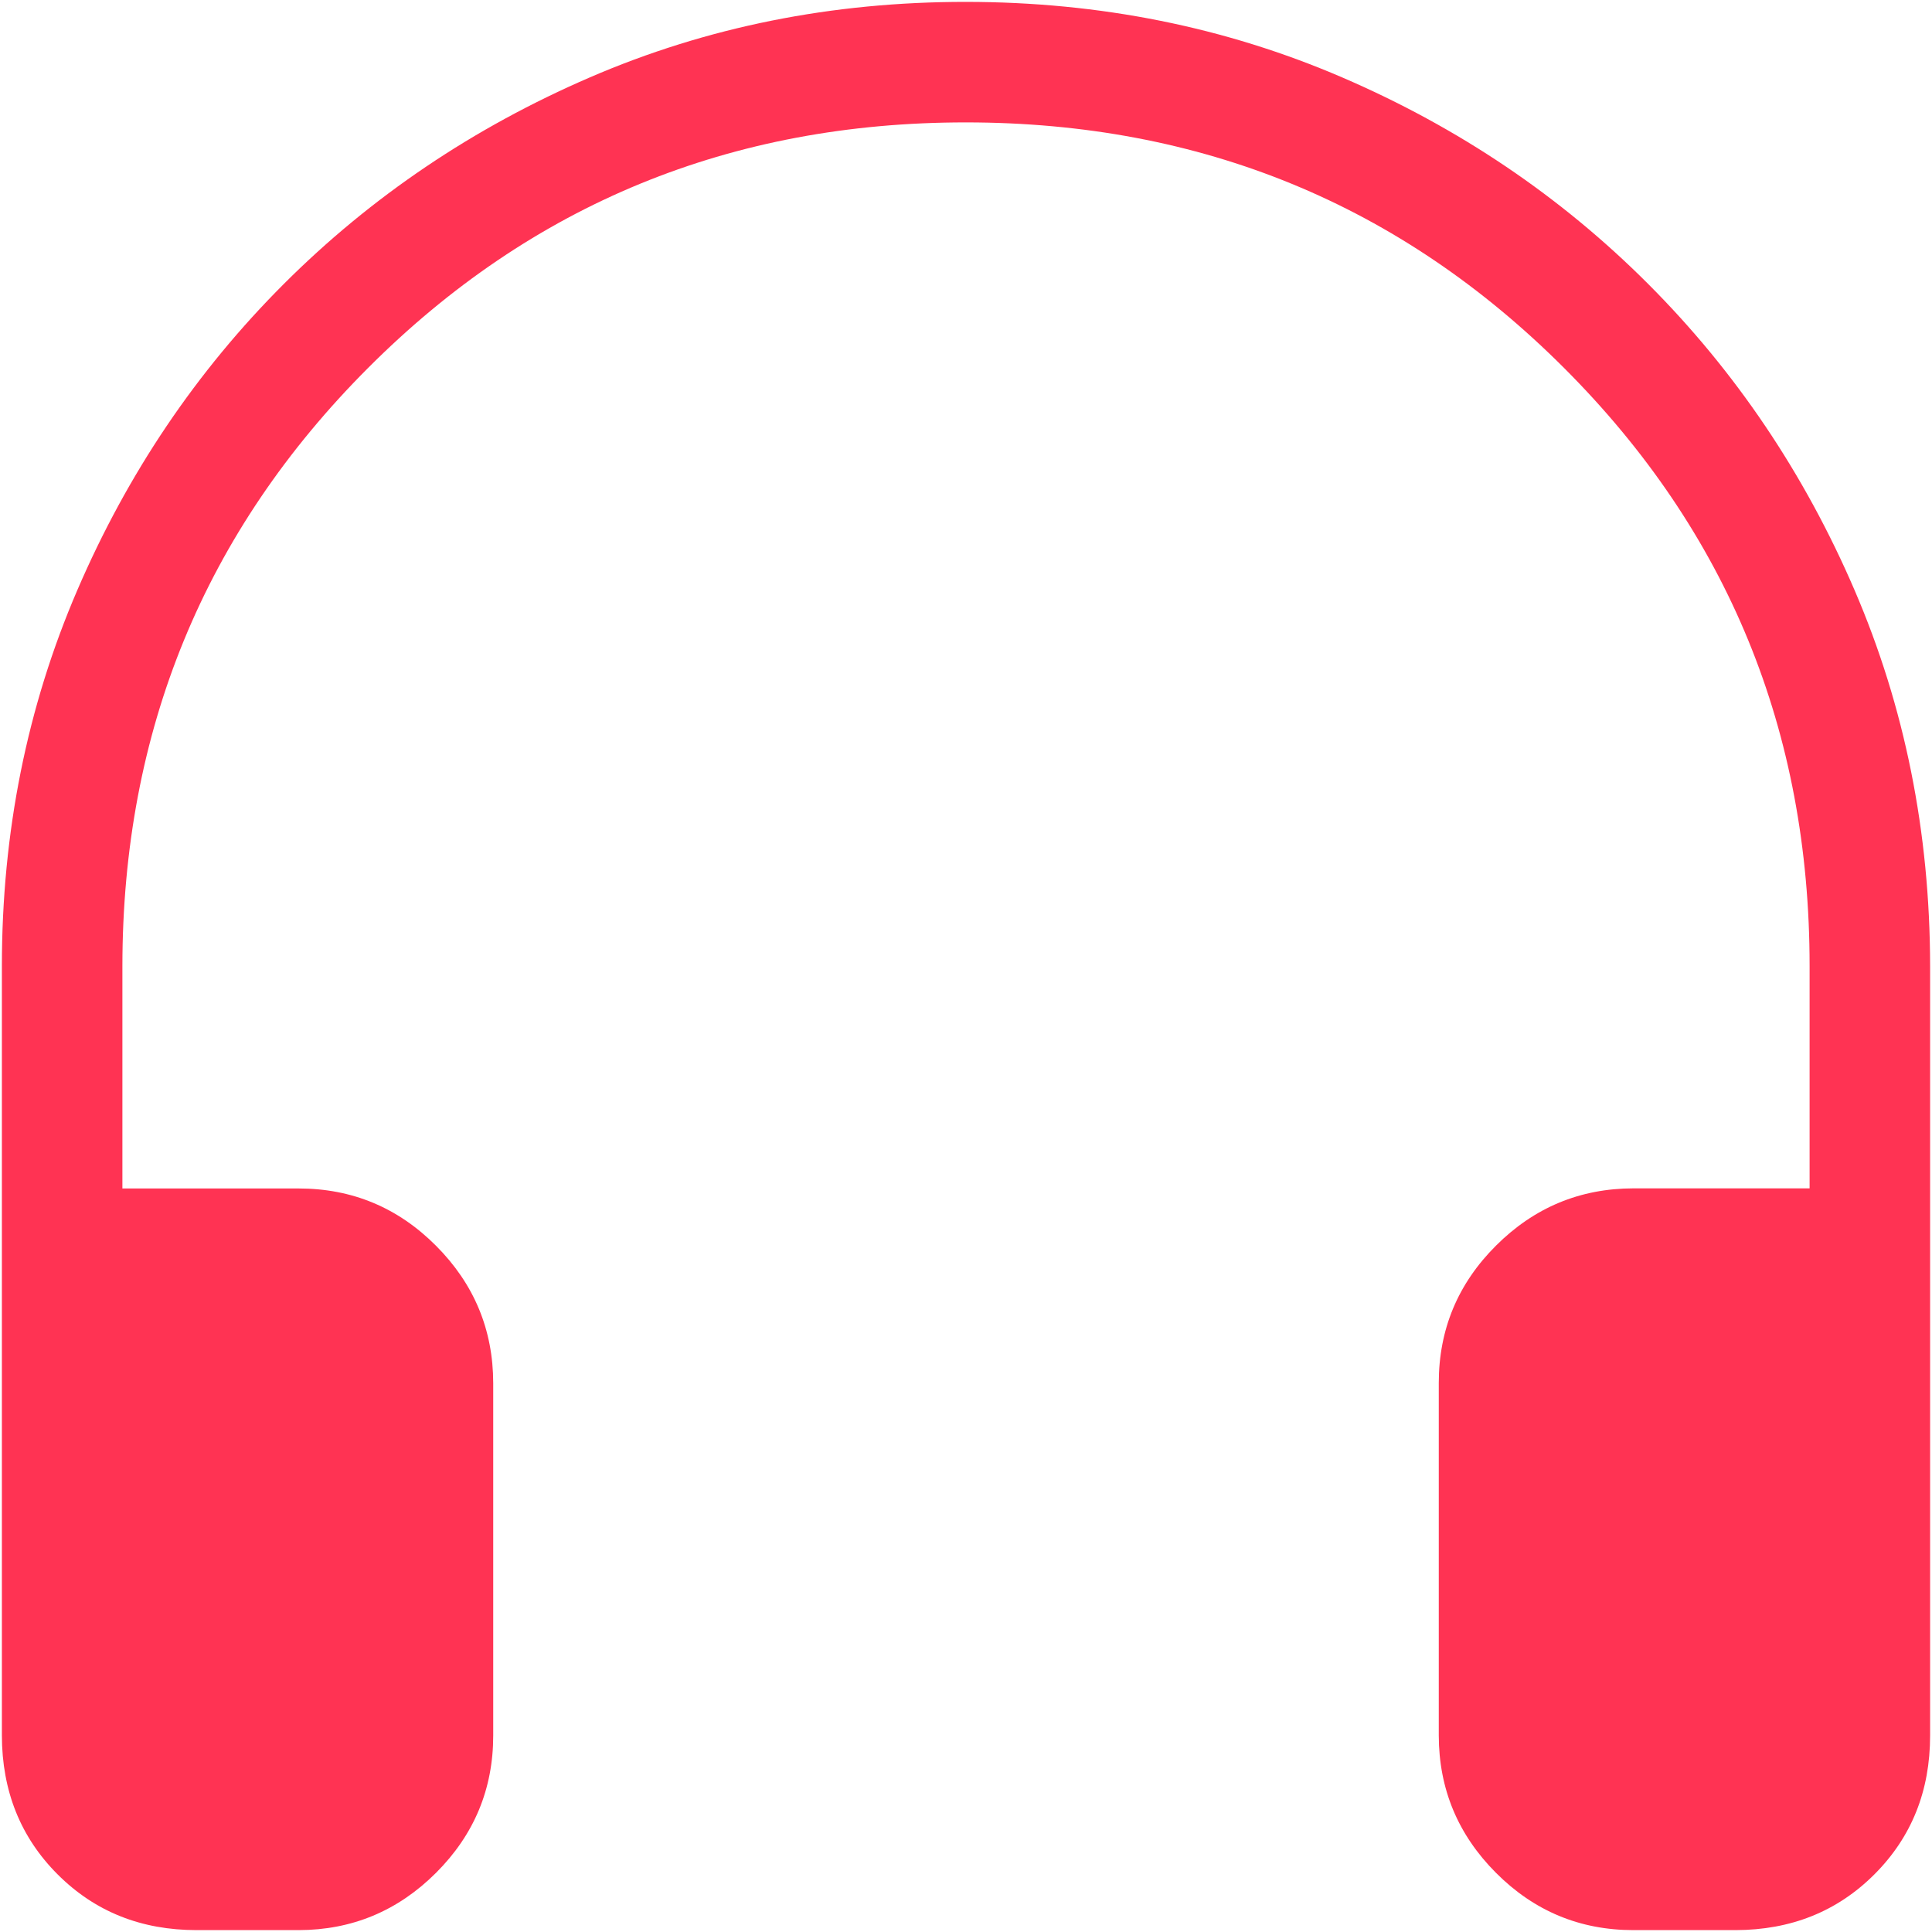 <?xml version="1.0" encoding="UTF-8"?> <svg xmlns="http://www.w3.org/2000/svg" width="342" height="342" viewBox="0 0 342 342" fill="none"><path d="M52.856 341.667H34.808C24.98 341.667 16.781 338.382 10.21 331.811C3.64 325.241 0.347 317.034 0.333 307.193V171.001C0.333 147.321 4.785 125.141 13.688 104.462C22.591 83.783 34.779 65.714 50.253 50.254C65.727 34.794 83.789 22.606 104.44 13.689C125.09 4.771 147.277 0.32 171 0.334C194.722 0.348 216.909 4.8 237.56 13.689C258.21 22.578 276.273 34.766 291.746 50.254C307.22 65.742 319.401 83.811 328.29 104.462C337.179 125.113 341.638 147.292 341.666 171.001V307.214C341.666 317.027 338.381 325.219 331.81 331.79C325.24 338.361 317.033 341.653 307.192 341.667H289.144C279.672 341.667 271.565 338.29 264.824 331.534C258.082 324.778 254.705 316.672 254.69 307.214V244.814C254.69 235.342 258.068 227.235 264.824 220.494C271.579 213.753 279.686 210.375 289.144 210.361H320.333V171.001C320.333 129.401 305.848 94.115 276.877 65.145C247.906 36.174 212.614 21.682 171 21.667C129.385 21.653 94.1 36.146 65.144 65.145C36.187 94.144 21.695 129.429 21.666 171.001V210.382H52.856C62.328 210.382 70.434 213.76 77.176 220.515C83.917 227.271 87.295 235.378 87.309 244.835V307.214C87.309 316.686 83.931 324.793 77.176 331.534C70.42 338.275 62.299 341.653 52.856 341.667Z" fill="#FF3353"></path></svg> 